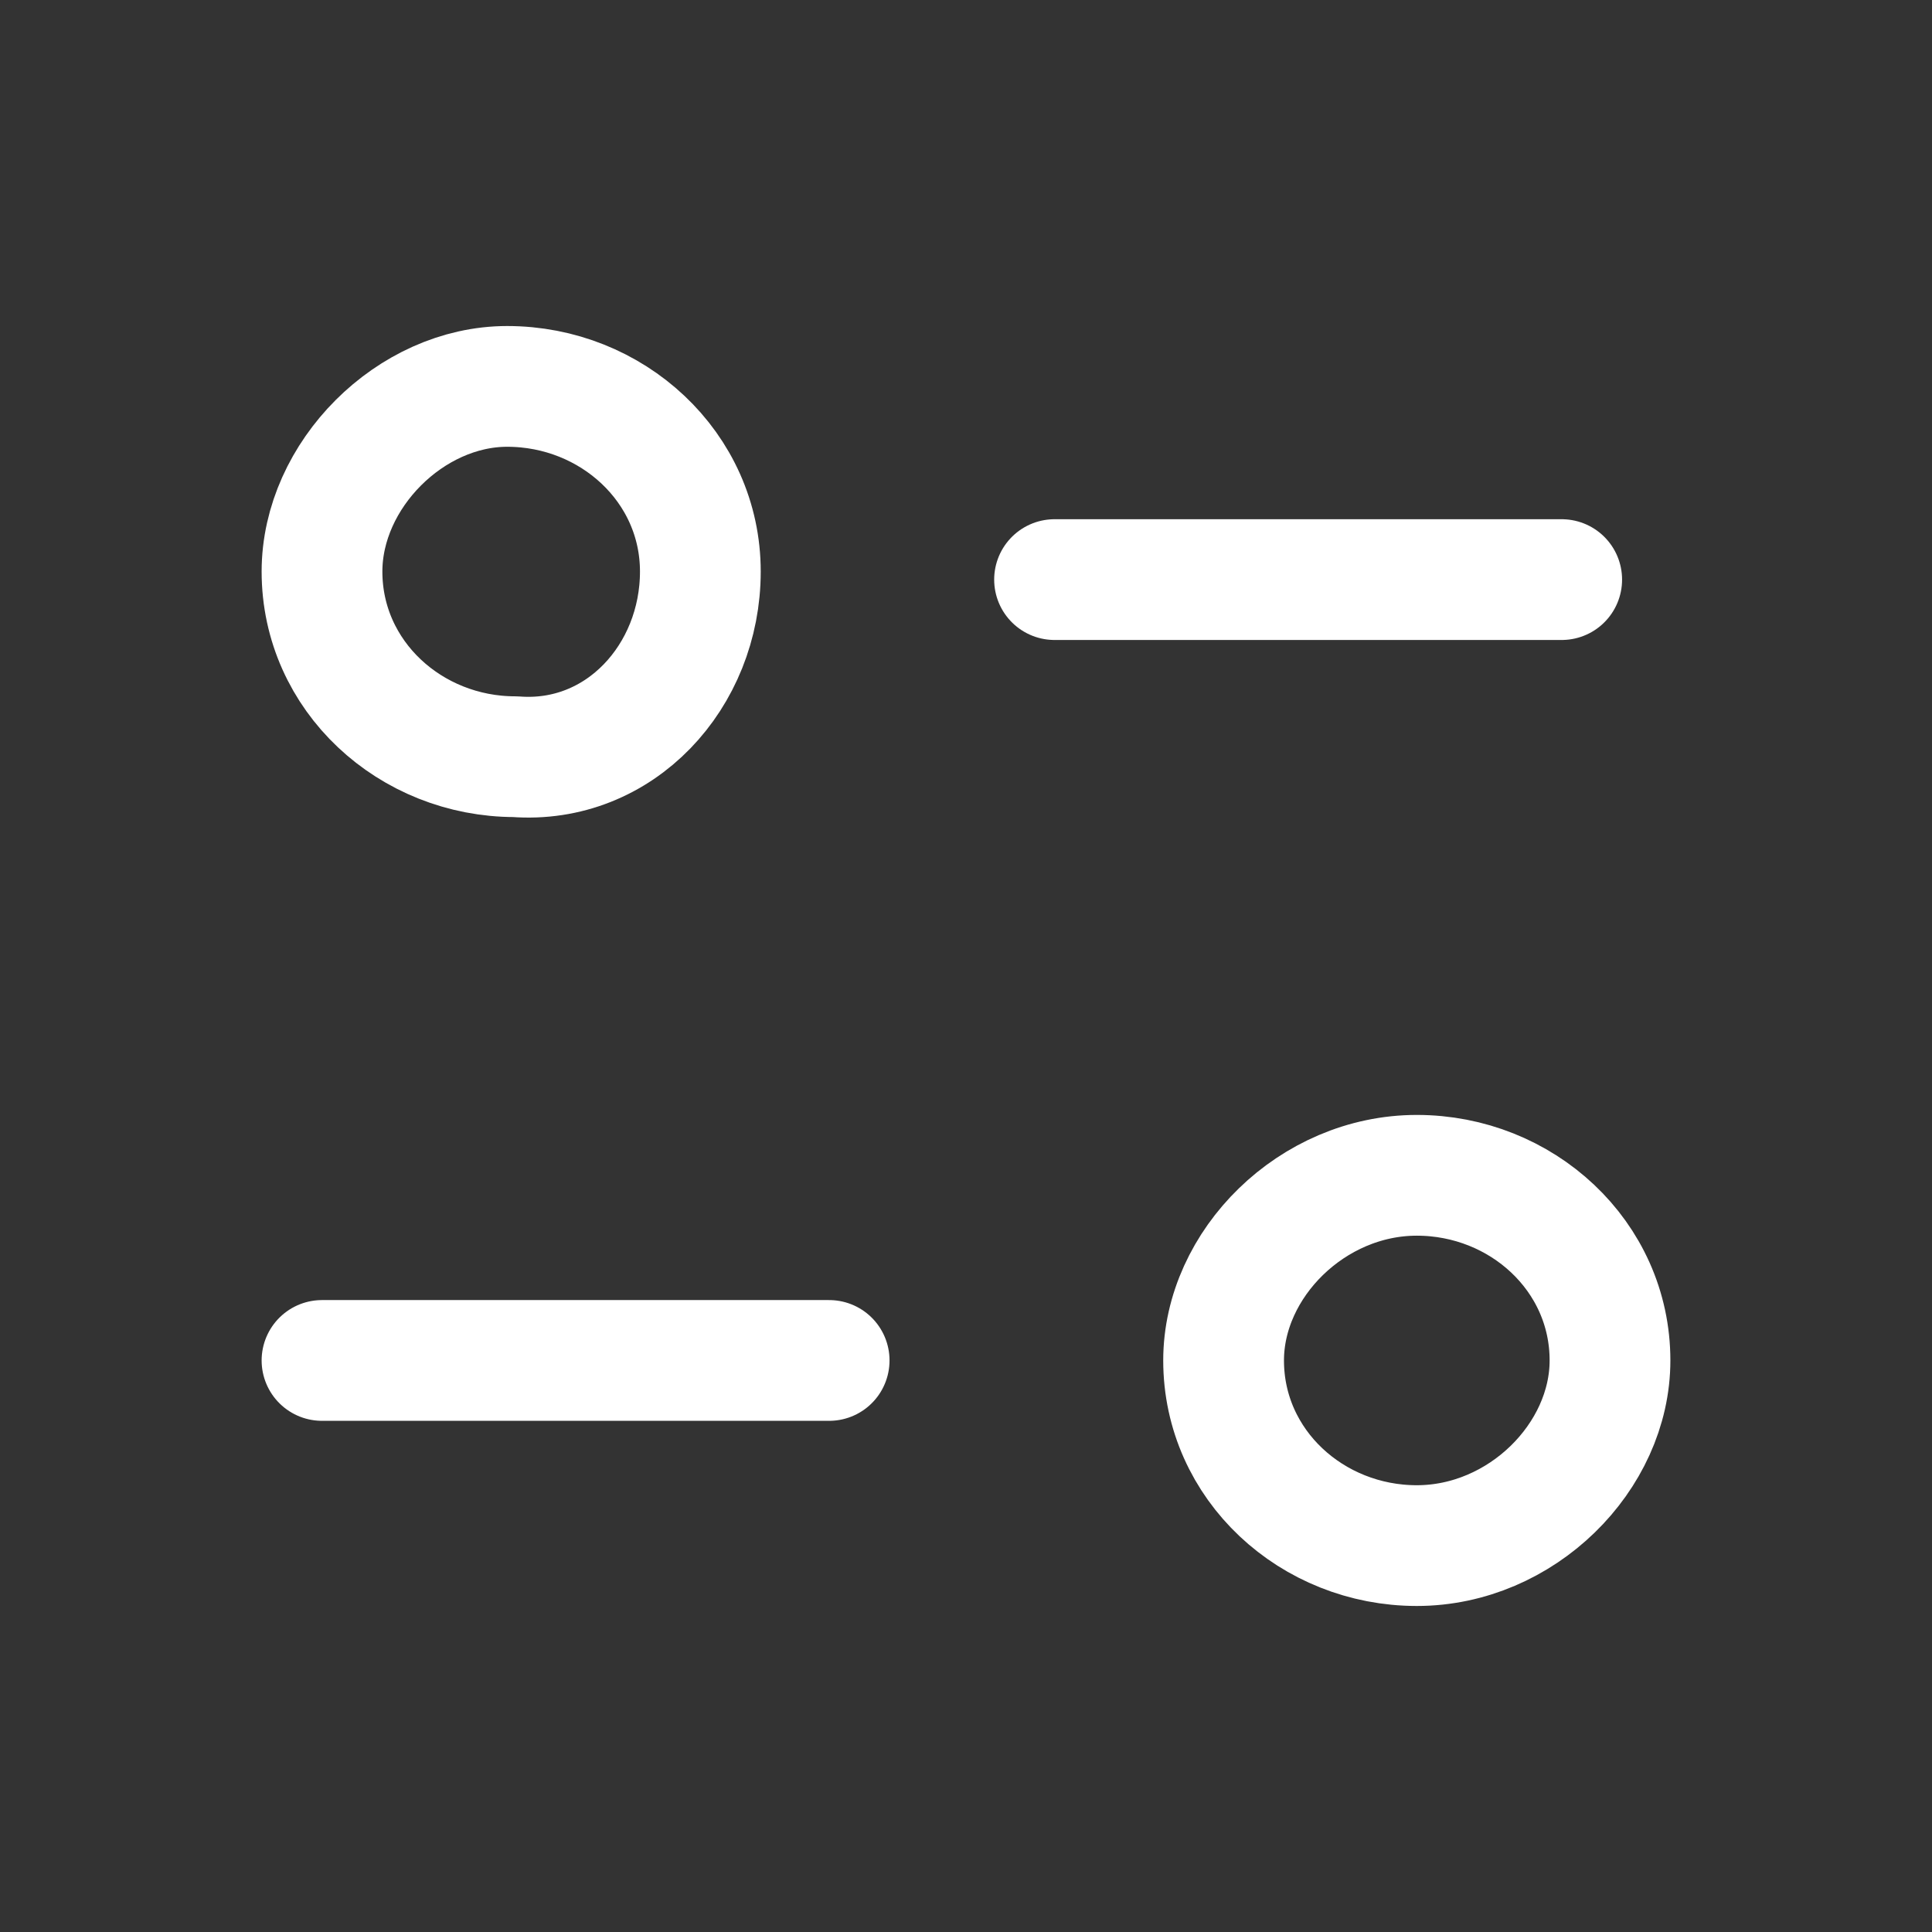 <?xml version="1.0" encoding="utf-8"?>
<!-- Generator: Adobe Illustrator 24.0.1, SVG Export Plug-In . SVG Version: 6.00 Build 0)  -->
<svg version="1.1" id="Camada_1" xmlns="http://www.w3.org/2000/svg" xmlns:xlink="http://www.w3.org/1999/xlink" x="0px" y="0px"
	 viewBox="0 0 24 24" style="enable-background:new 0 0 24 24;" xml:space="preserve">
<rect x="0" y="0" width="24" height="24" fill="#333333" stroke="none"/>
<style type="text/css">
	.st0{fill:none;stroke:#FFFFFF;stroke-width:1.5;stroke-linecap:round;stroke-linejoin:round;}
</style>
<path class="st0" d="M10.3,16.9H4"/>
<path class="st0" d="M13.1,7.2h6.3"/>
<path class="st0" d="M8.7,7.1c0-1.3-1.1-2.3-2.4-2.3C5.1,4.8,4,5.9,4,7.1c0,1.3,1.1,2.3,2.4,2.3C7.7,9.5,8.7,8.4,8.7,7.1z"/>
<path class="st0" d="M20,16.9c0-1.3-1.1-2.3-2.4-2.3c-1.3,0-2.4,1.1-2.4,2.3c0,1.3,1.1,2.3,2.4,2.3C18.9,19.2,20,18.1,20,16.9z"/>
</svg>
